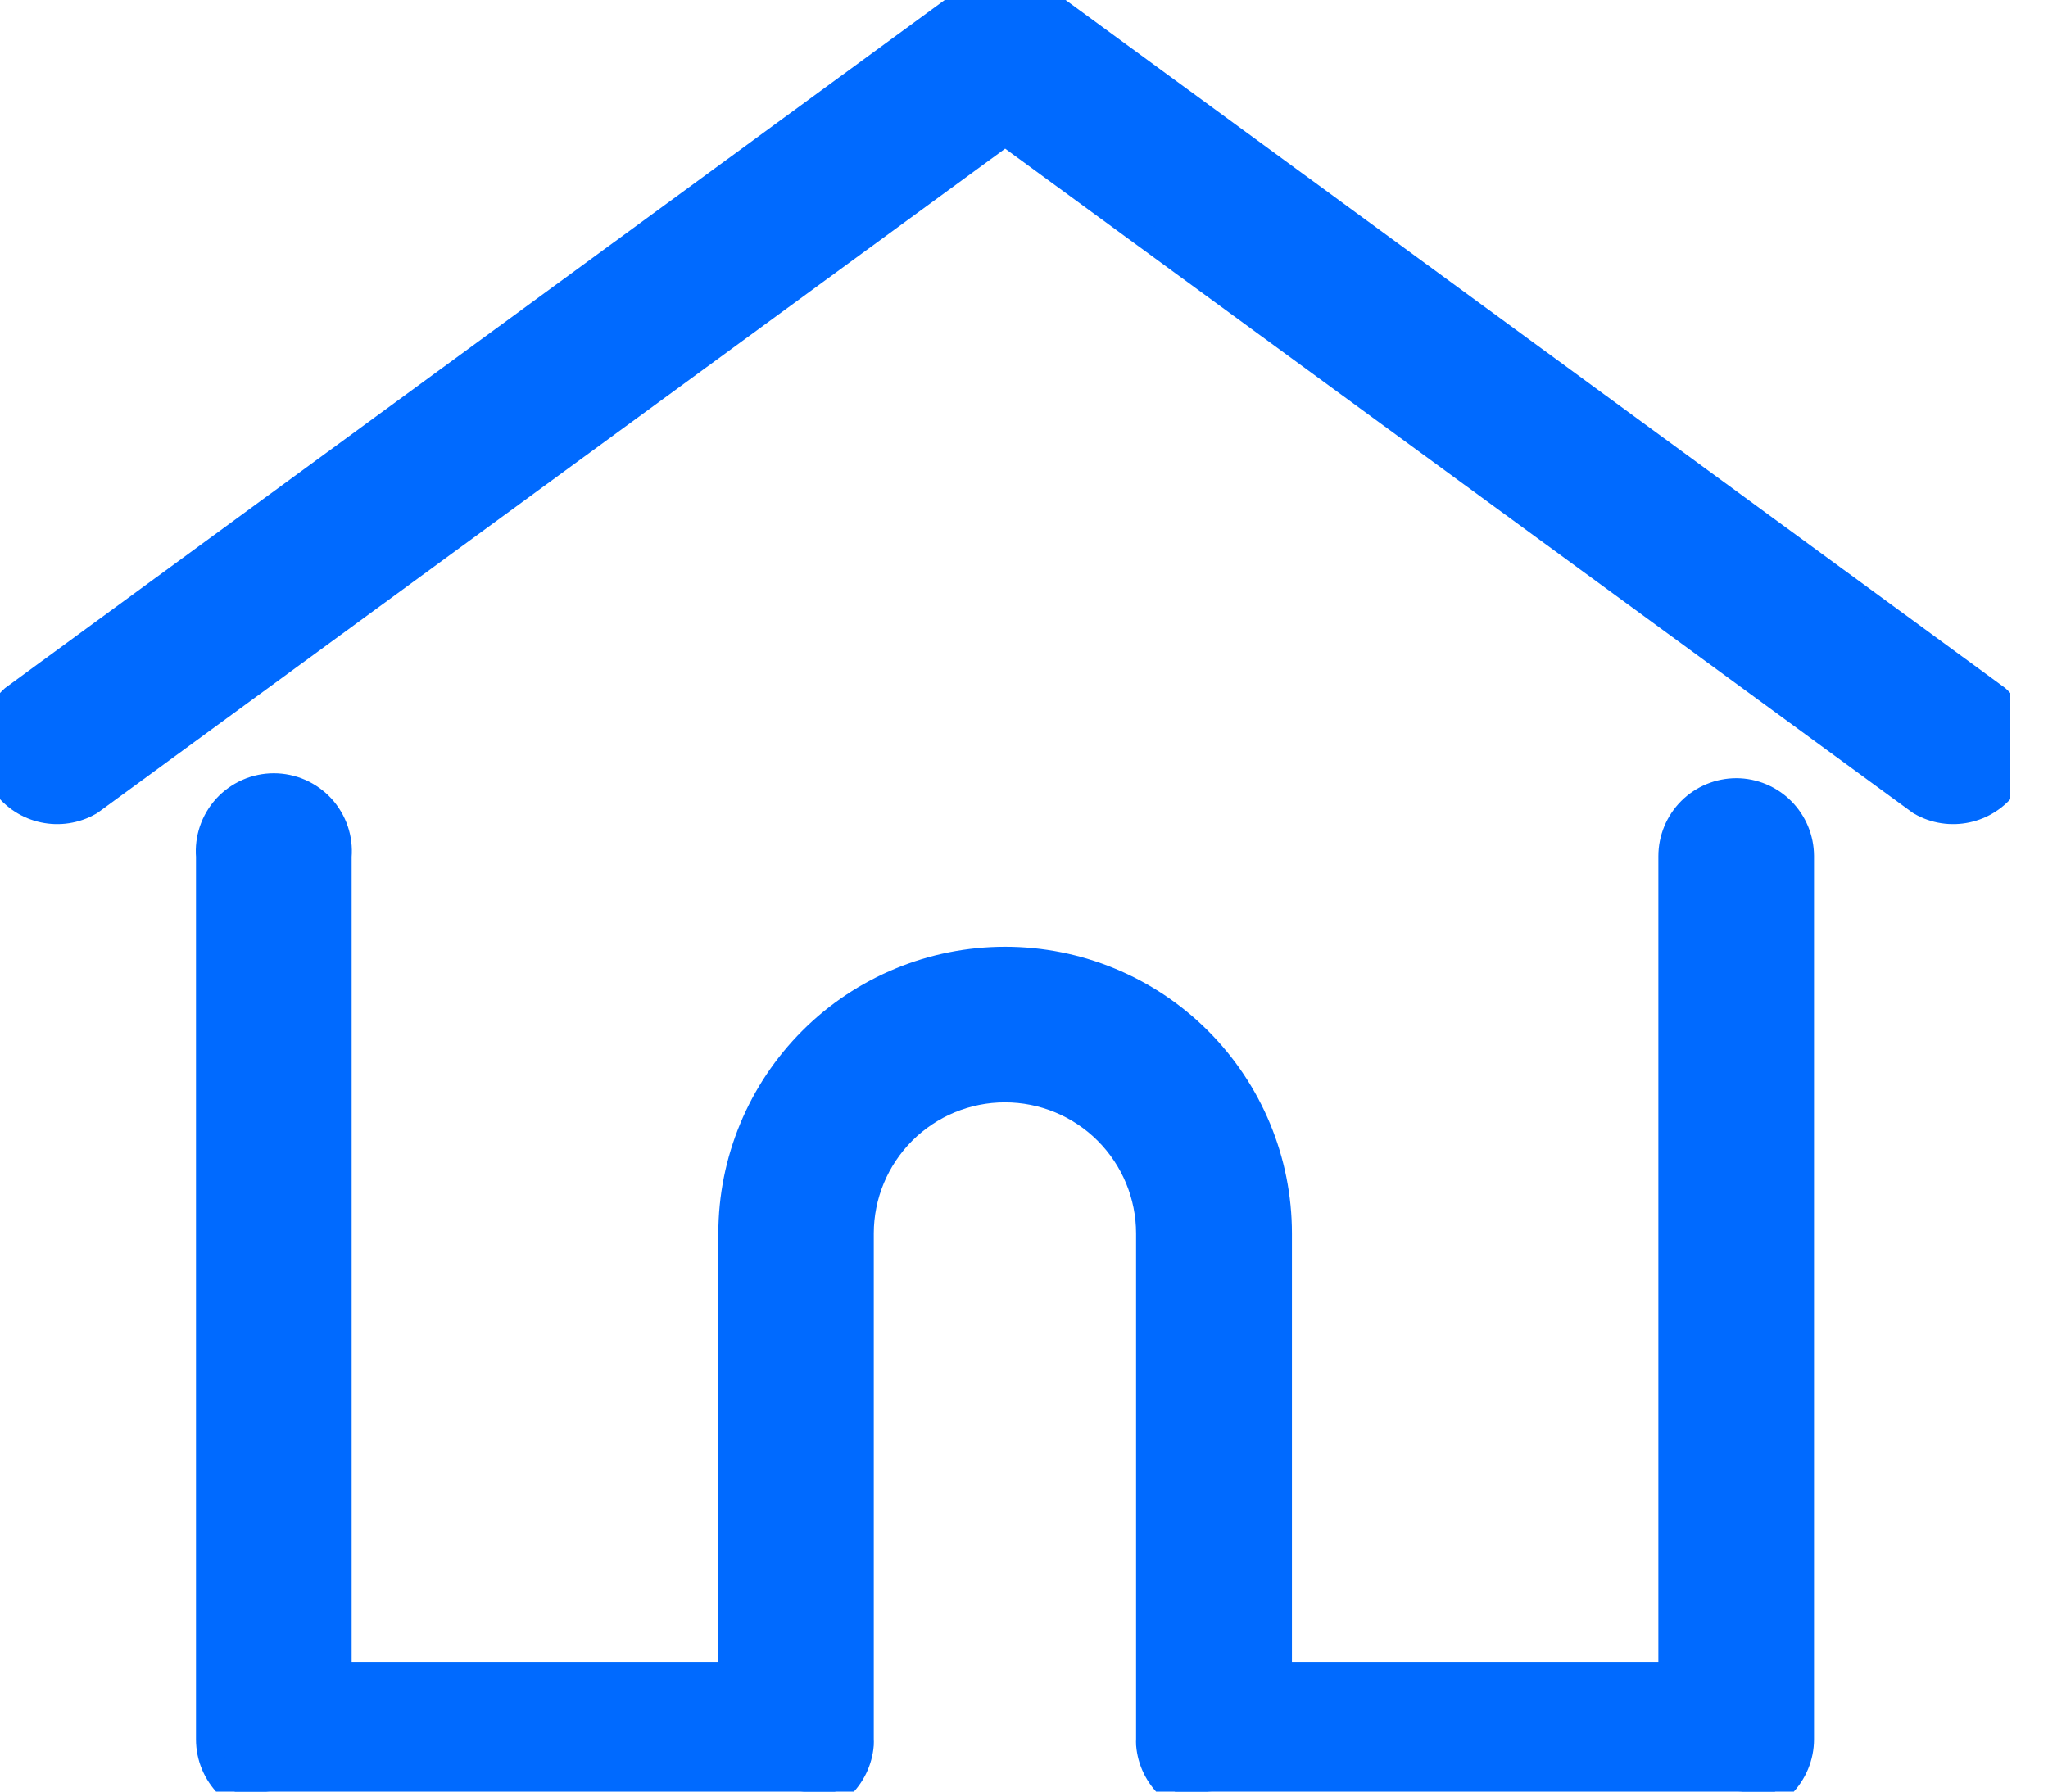 <svg width="40" height="35" viewBox="0 0 40 35" fill="none" xmlns="http://www.w3.org/2000/svg">
<g clip-path="url(#clip0_34_2080)">
<path d="M39.017 13.645L39.006 13.635L38.994 13.626L20.383 -0.005L20.383 -0.005L20.382 -0.006C20.165 -0.164 19.902 -0.25 19.633 -0.25C19.363 -0.25 19.101 -0.164 18.883 -0.006L18.882 -0.005L0.27 13.626L0.258 13.635L0.247 13.645C0.019 13.858 -0.123 14.147 -0.152 14.458C-0.181 14.769 -0.094 15.079 0.091 15.331C0.276 15.582 0.546 15.757 0.852 15.822C1.157 15.887 1.475 15.838 1.747 15.683L1.759 15.676L1.771 15.668L19.632 2.594L37.493 15.668L37.505 15.676L37.517 15.683C37.789 15.838 38.107 15.887 38.413 15.822C38.718 15.757 38.989 15.582 39.174 15.331C39.359 15.079 39.445 14.769 39.416 14.458C39.387 14.147 39.245 13.858 39.017 13.645Z" fill="#006AFF" stroke="#006AFF" stroke-width="0.5"/>
<path d="M33.916 15.452V15.452H33.914C33.576 15.452 33.252 15.586 33.013 15.825C32.774 16.064 32.64 16.388 32.64 16.726V32.715H24.983V24.096C24.983 22.677 24.419 21.316 23.415 20.312C22.412 19.309 21.051 18.745 19.632 18.745C18.212 18.745 16.851 19.309 15.848 20.312C14.844 21.316 14.28 22.677 14.28 24.096V32.715H6.618V16.732C6.632 16.56 6.611 16.386 6.556 16.223C6.499 16.055 6.408 15.901 6.289 15.77C6.169 15.64 6.024 15.536 5.862 15.464C5.7 15.393 5.525 15.356 5.348 15.356C5.171 15.356 4.996 15.393 4.835 15.464C4.673 15.536 4.527 15.64 4.408 15.77C4.289 15.901 4.198 16.055 4.141 16.223C4.086 16.386 4.064 16.56 4.078 16.732V33.98C4.078 34.318 4.213 34.642 4.451 34.881C4.69 35.12 5.015 35.254 5.352 35.254L15.55 35.254L15.552 35.254C15.871 35.252 16.178 35.131 16.412 34.915C16.646 34.698 16.79 34.401 16.816 34.083L16.816 34.083L16.816 34.076C16.818 34.043 16.818 34.01 16.816 33.977V24.096C16.816 23.351 17.113 22.636 17.64 22.108C18.167 21.581 18.882 21.285 19.628 21.285C20.373 21.285 21.088 21.581 21.615 22.108C22.142 22.636 22.439 23.351 22.439 24.096V33.975C22.437 34.008 22.437 34.04 22.439 34.073L22.439 34.073L22.439 34.08C22.465 34.398 22.609 34.695 22.843 34.911C23.078 35.128 23.384 35.249 23.703 35.251H23.704H33.906C34.244 35.251 34.568 35.117 34.807 34.878C35.045 34.639 35.18 34.315 35.18 33.977L35.18 16.722L35.18 16.721C35.178 16.385 35.045 16.064 34.808 15.826C34.572 15.589 34.251 15.454 33.916 15.452Z" fill="#006AFF" stroke="#006AFF" stroke-width="0.5"/>
</g>
<defs>
<clipPath id="clip0_34_2080">
<rect width="39.264" height="35" fill="white"/>
</clipPath>
</defs>
</svg>
